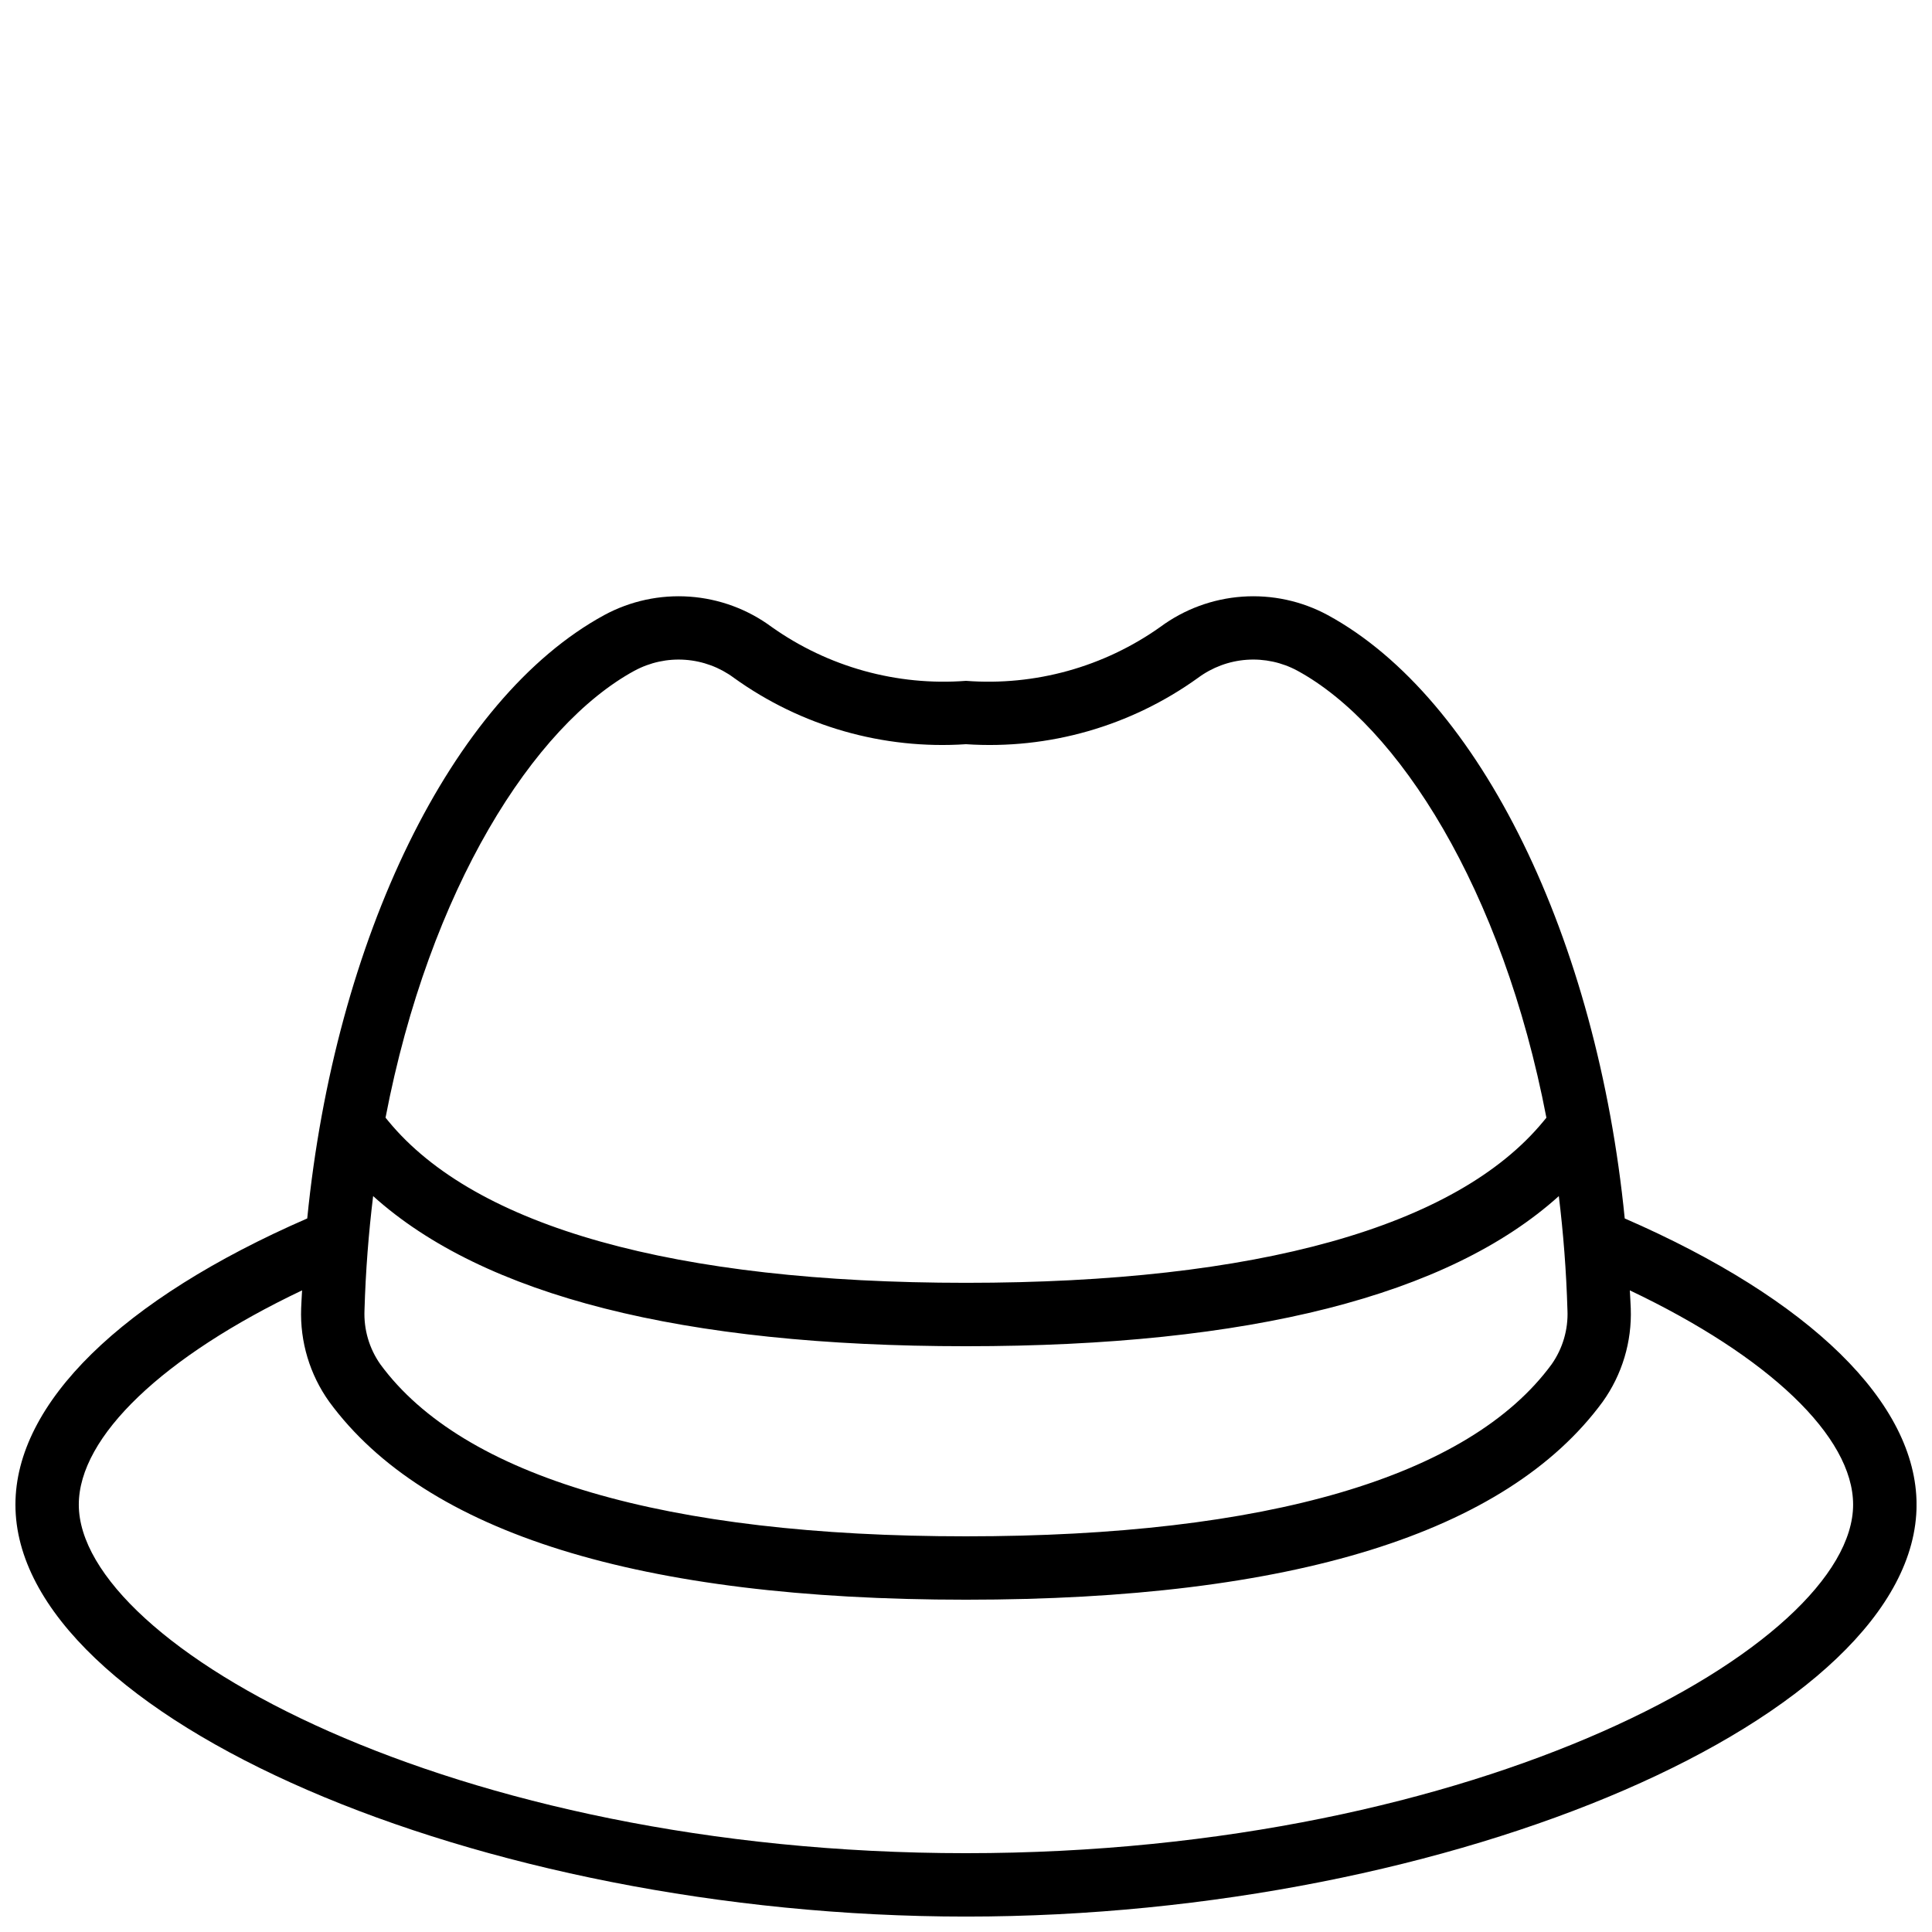 <?xml version="1.0" encoding="UTF-8"?>
<!-- Uploaded to: ICON Repo, www.svgrepo.com, Generator: ICON Repo Mixer Tools -->
<svg width="800px" height="800px" version="1.1" viewBox="144 144 512 512" xmlns="http://www.w3.org/2000/svg">
 <defs>
  <clipPath id="a">
   <path d="m148.09 302h503.81v349.9h-503.81z"/>
  </clipPath>
 </defs>
 <g clip-path="url(#a)">
  <path d="m574.57 466.9c-7.348-73.926-38.145-137.82-78.695-159.89-6.93-3.75-14.785-5.445-22.645-4.891-7.859 0.555-15.398 3.336-21.73 8.02-14.977 10.625-33.195 15.684-51.504 14.293-18.312 1.391-36.531-3.668-51.512-14.293-6.332-4.684-13.871-7.465-21.727-8.02-7.859-0.555-15.715 1.141-22.641 4.891h0.004c-40.555 22.078-71.352 85.969-78.699 159.89-49.168 21.414-77.332 48.938-77.332 75.852 0 56.109 122.42 109.16 251.91 109.16s251.91-53.051 251.91-109.16c-0.004-26.918-28.164-54.438-77.332-75.848zm-15.176 24.312c0.223 5.117-1.258 10.168-4.207 14.355-21.867 29.812-75.535 45.574-155.19 45.574-79.66 0-133.32-15.762-155.19-45.574-2.953-4.188-4.434-9.238-4.211-14.359 0.301-10.43 1.102-20.504 2.289-30.234 29.266 26.383 81.961 39.789 157.11 39.789 75.148 0 127.84-13.402 157.11-39.785 1.184 9.727 1.984 19.805 2.285 30.234zm-247.25-169.46h0.004c4.109-2.223 8.773-3.231 13.434-2.898 4.664 0.332 9.137 1.984 12.891 4.769 17.836 12.84 39.59 19.062 61.52 17.598 21.926 1.465 43.676-4.758 61.512-17.598 3.758-2.785 8.23-4.441 12.895-4.773 4.664-0.328 9.328 0.676 13.438 2.902 26.66 14.512 54.34 57.824 65.973 118.45l-0.766 0.93c-23.047 28.02-75.973 42.828-153.05 42.828-77.098 0-130.02-14.812-153.07-42.844l-0.754-0.918c11.633-60.625 39.312-103.94 65.973-118.45zm87.848 313.36c-136.39 0-235.11-55.168-235.11-92.363 0-18.062 22.402-39.309 59.172-56.789-0.07 1.594-0.199 3.168-0.246 4.766v-0.004c-0.328 8.855 2.293 17.574 7.453 24.777 25.52 34.797 82.289 52.438 168.73 52.438s143.21-17.641 168.73-52.438c5.156-7.203 7.777-15.918 7.449-24.773-0.047-1.598-0.18-3.172-0.246-4.766 36.77 17.48 59.172 38.723 59.172 56.789 0 37.195-98.723 92.363-235.11 92.363z"/>
 </g>
</svg>
